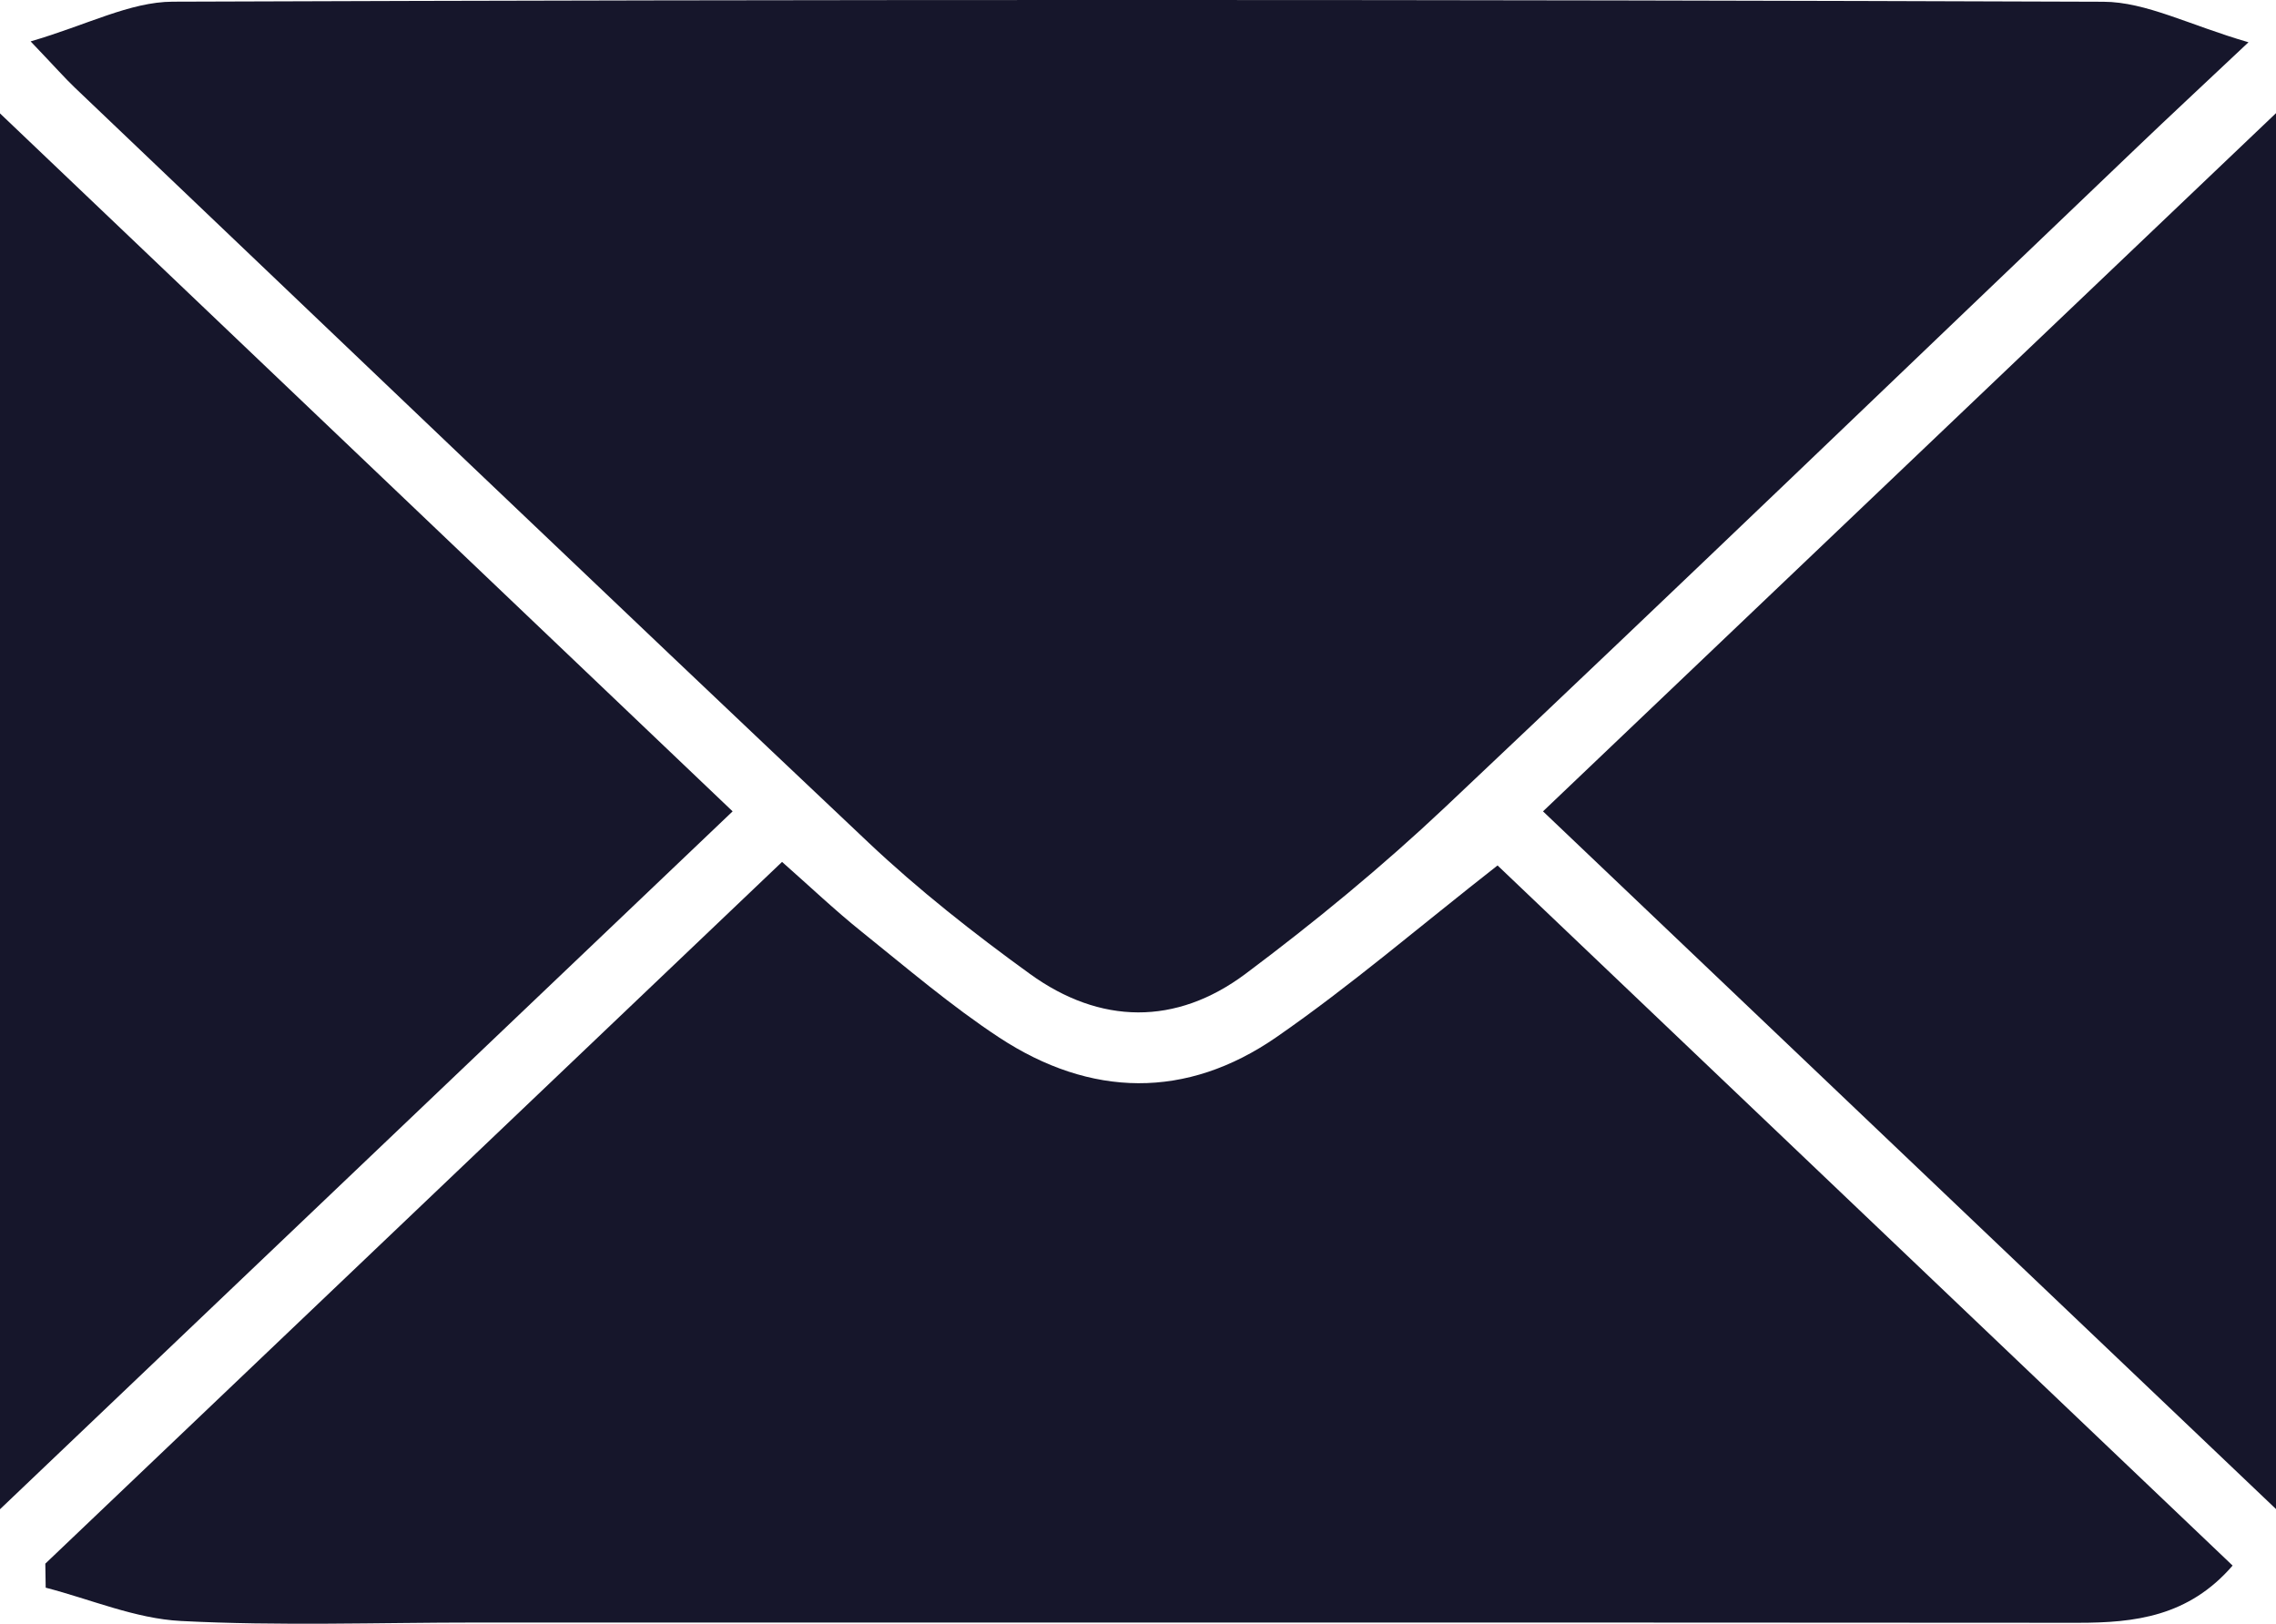 <?xml version="1.0" encoding="UTF-8"?><svg id="Ebene_1" xmlns="http://www.w3.org/2000/svg" viewBox="0 0 365.62 260.87"><defs><style>.cls-1{fill:#16162b;}</style></defs><path class="cls-1" d="m4.92,6.65C13.99,4.01,20.86.3,27.75.27c103.38-.37,206.76-.36,310.14.01,6.89.03,13.77,3.74,23.31,6.51-7.61,7.17-12.78,11.97-17.88,16.85-37.03,35.36-73.91,70.88-111.15,106.02-10.12,9.55-20.95,18.46-32.1,26.8-11.16,8.34-23.35,8.16-34.63,0-9.02-6.53-17.86-13.48-25.95-21.12C96.85,95.07,54.47,54.53,12.01,14.07c-1.54-1.47-2.95-3.08-7.09-7.42Z"/><path class="cls-1" d="m7.27,251.22c39.26-37.4,78.52-74.8,118.36-112.75,4.49,3.96,8.49,7.77,12.78,11.21,7.25,5.82,14.36,11.91,22.11,17.01,14.68,9.64,30.08,9.95,44.56-.09,11.94-8.27,23.01-17.8,35.49-27.56,38.97,37.12,78.39,74.67,118.08,112.48-7.07,8.18-15.69,9.2-24.88,9.19-85.74-.06-171.48-.04-257.21-.04-15.84,0-31.72.57-47.52-.25-7.31-.38-14.47-3.48-21.7-5.35-.02-1.29-.04-2.57-.06-3.86Z"/><path class="cls-1" d="m247.87,130.35c39.16-37.3,77.49-73.82,117.75-112.17v224.26c-40.12-38.19-78.57-74.8-117.75-112.09Z"/><path class="cls-1" d="m0,18.22c40.3,38.39,78.62,74.9,117.69,112.13C78.59,167.61,40.26,204.12,0,242.47V18.22Z"/></svg>